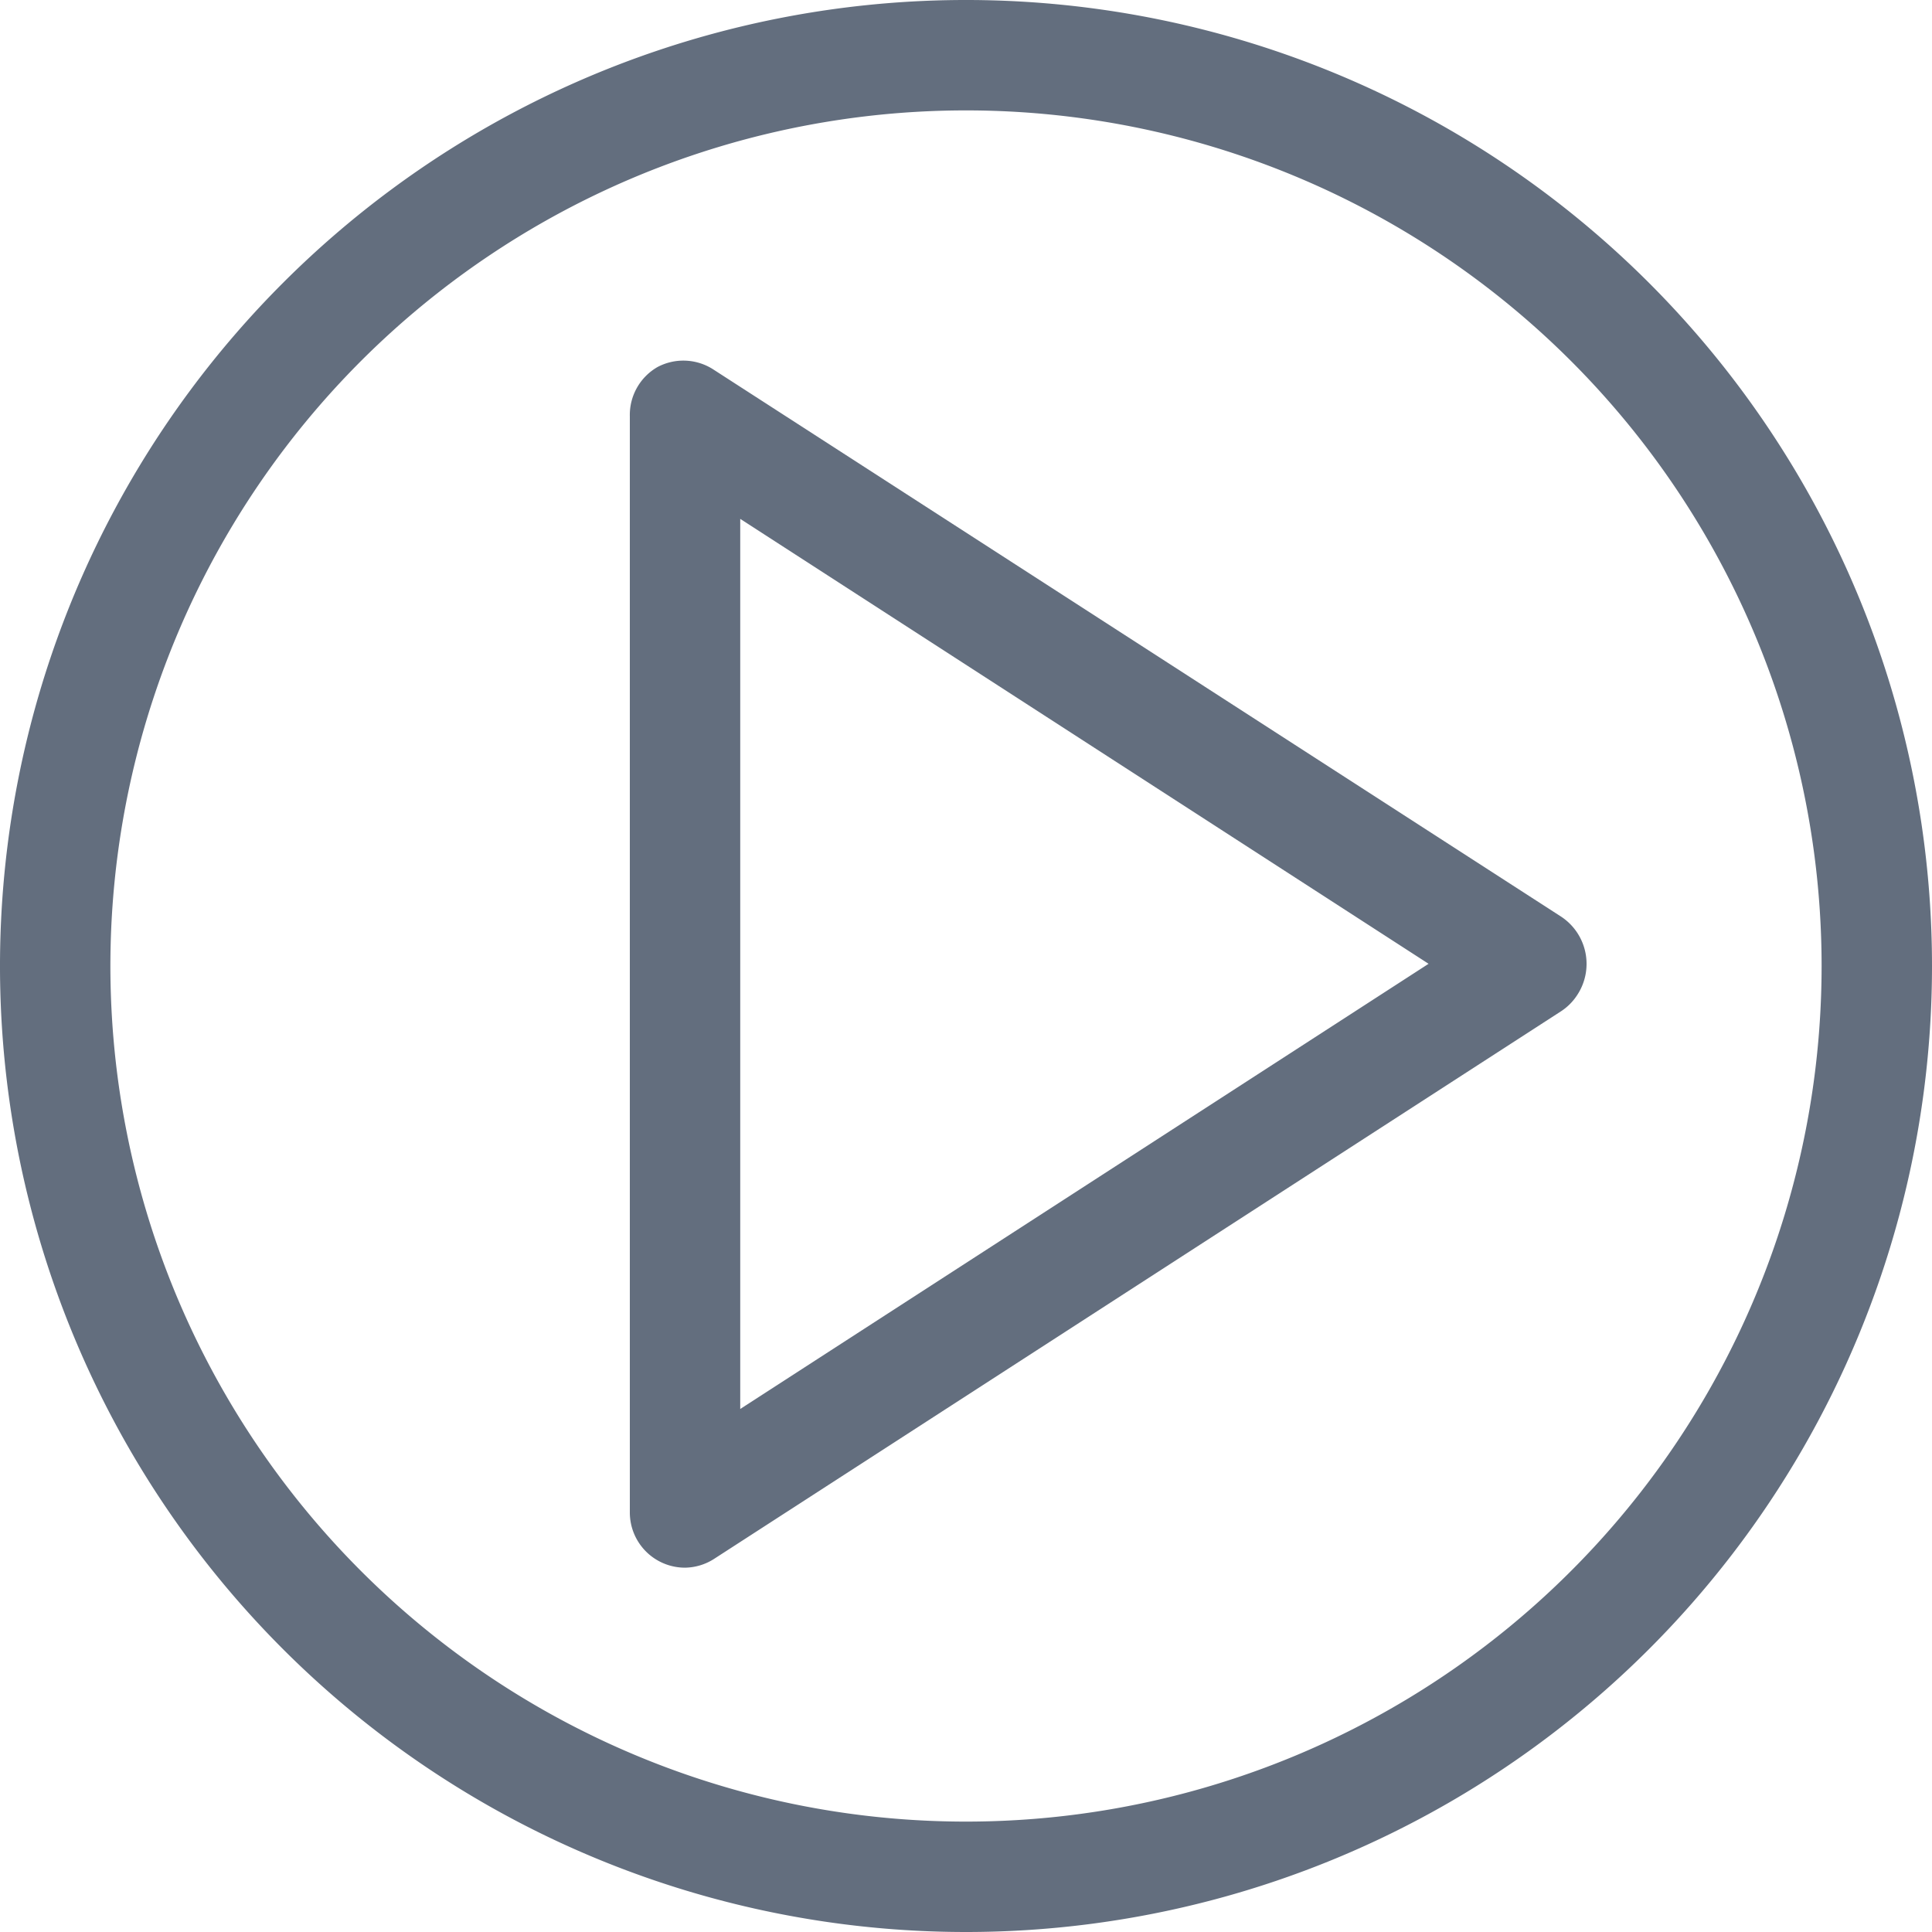 <svg xmlns="http://www.w3.org/2000/svg" viewBox="0 0 70 70"><defs><style>.cls-1{fill:#636e7e;}</style></defs><title>Video</title><g id="Layer_2" data-name="Layer 2"><g id="Layer_1-2" data-name="Layer 1"><path class="cls-1" d="M35,70A35,35,0,1,1,70,35,35,35,0,0,1,35,70ZM35,4A31,31,0,1,0,66,35,31,31,0,0,0,35,4Z"/><path class="cls-1" d="M24.82,56.8a2,2,0,0,1-2-2V15.08a2,2,0,0,1,1-1.78,2,2,0,0,1,2,.07L56.56,33.21a2.05,2.05,0,0,1,.58,2.85,2,2,0,0,1-.58.58L25.89,56.47A2,2,0,0,1,24.82,56.8Zm2-38V51.05L51.76,34.92Z"/></g></g></svg>